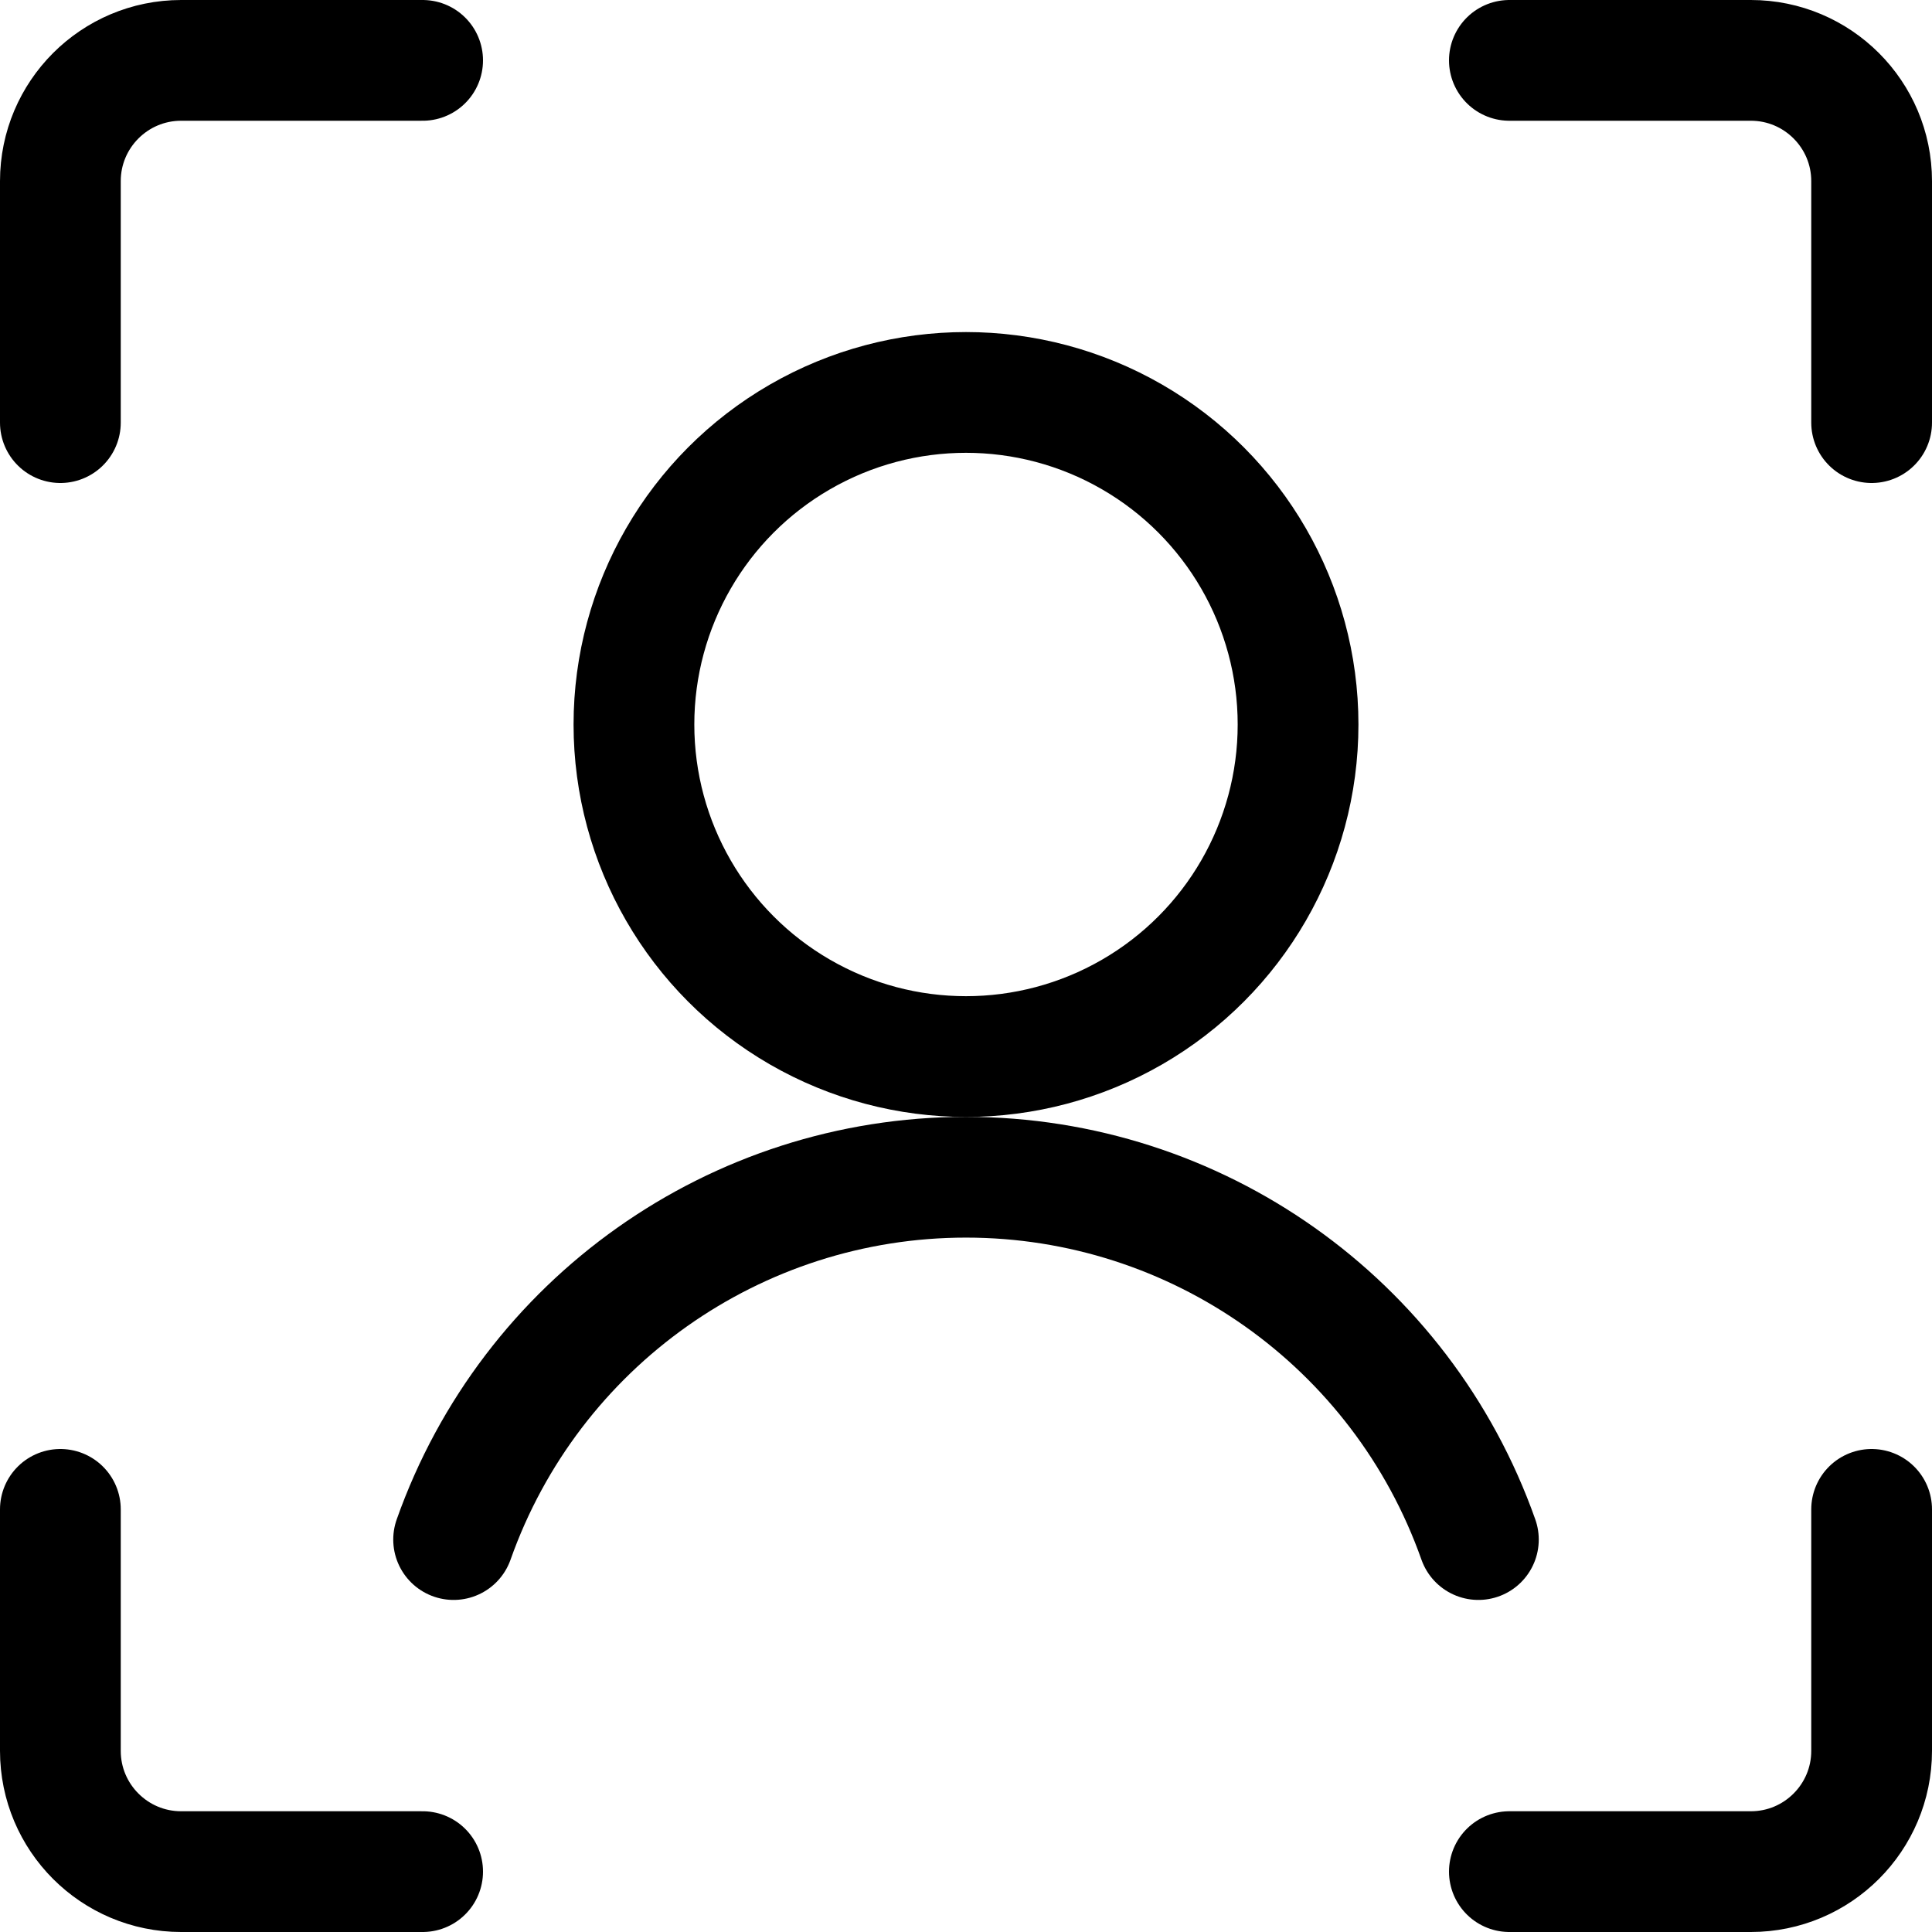 <?xml version="1.0" encoding="UTF-8"?>
<svg width="24px" height="24px" viewBox="0 0 24 24" version="1.1" xmlns="http://www.w3.org/2000/svg" xmlns:xlink="http://www.w3.org/1999/xlink">
    <title>Group</title>
    <g id="Page-1" stroke="none" stroke-width="1" fill="none" fill-rule="evenodd" stroke-linecap="round" stroke-linejoin="round">
        <g id="Interface-Essential-/-FaceID-/-face-id-4" stroke="#000000" stroke-width="1.5">
            <g id="face-id-4">
                <path d="M23.25,18.75 L23.25,21.75 C23.25,22.578 22.578,23.25 21.75,23.25 L18.75,23.25" id="Shape"></path>
                <path d="M18.75,0.75 L21.75,0.75 C22.578,0.75 23.25,1.422 23.25,2.25 L23.25,5.25" id="Shape"></path>
                <path d="M0.75,5.25 L0.75,2.25 C0.75,1.422 1.422,0.75 2.25,0.75 L5.25,0.75" id="Shape"></path>
                <path d="M5.25,23.25 L2.25,23.25 C1.422,23.25 0.75,22.578 0.75,21.75 L0.75,18.75" id="Shape"></path>
                <circle id="Oval" cx="12" cy="9" r="4.125"></circle>
                <path d="M18.365,19.125 C17.411,16.428 14.861,14.624 12,14.624 C9.139,14.624 6.589,16.428 5.635,19.125" id="Shape"></path>
            </g>
        </g>
    </g>
</svg>